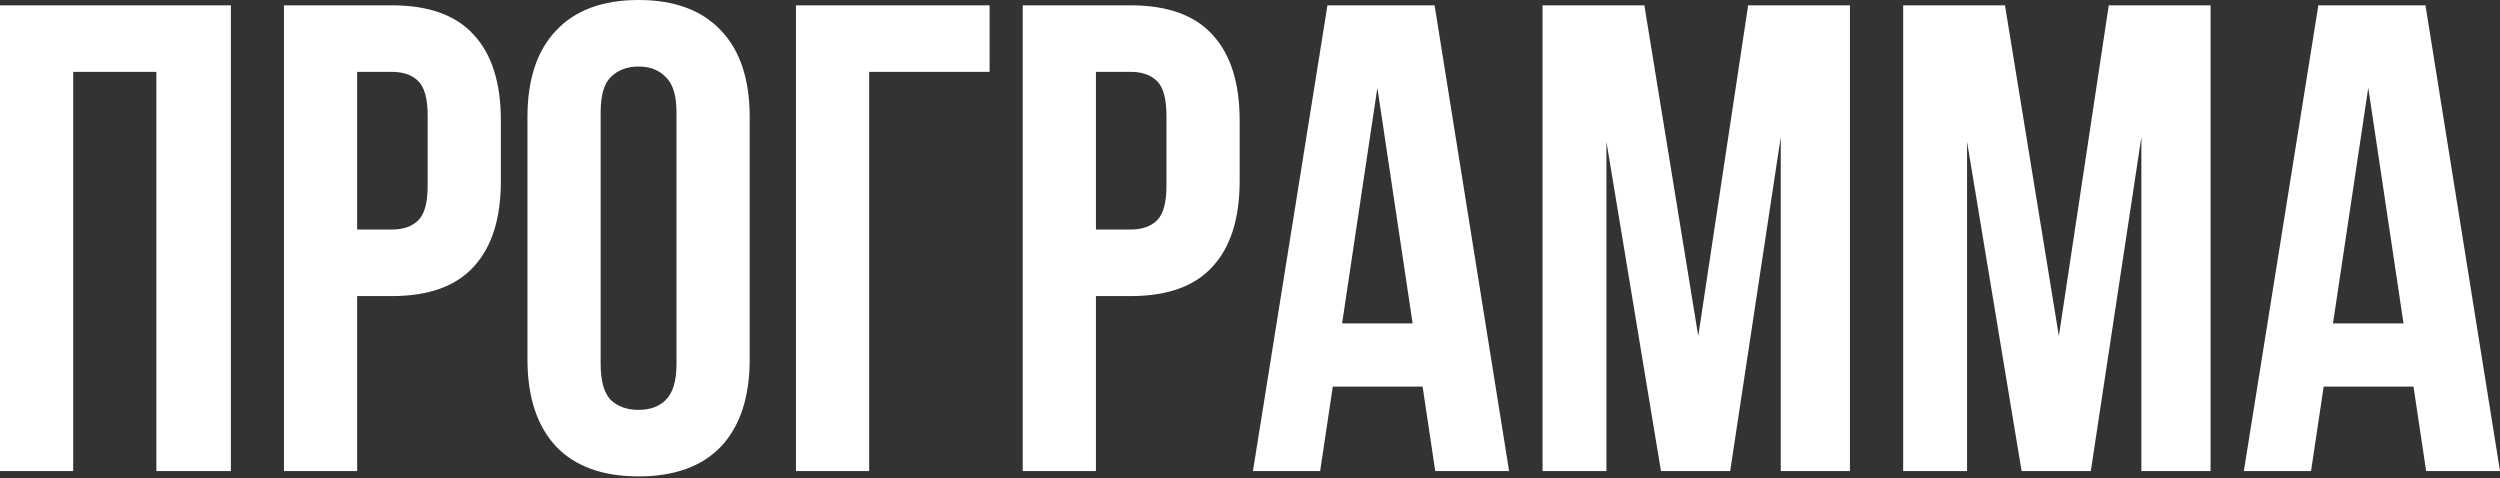 <?xml version="1.0" encoding="UTF-8"?> <svg xmlns="http://www.w3.org/2000/svg" width="962" height="184" viewBox="0 0 962 184" fill="none"><rect x="0" y="0" width="962" height="184" fill="#333333" stroke="none"/> <path d="M28.163 181.271H1.04917e-05V2.048H88.843V181.271H60.167V27.651H28.163V181.271ZM150.741 2.048C164.908 2.048 175.405 5.803 182.233 13.314C189.231 20.824 192.73 31.833 192.73 46.342V69.641C192.73 84.149 189.231 95.159 182.233 102.669C175.405 110.179 164.908 113.934 150.741 113.934H137.427V181.271H109.264V2.048H150.741ZM137.427 27.651V88.331H150.741C155.179 88.331 158.592 87.136 160.982 84.747C163.372 82.357 164.567 77.919 164.567 71.433V44.55C164.567 38.063 163.372 33.626 160.982 31.236C158.592 28.846 155.179 27.651 150.741 27.651H137.427ZM231.129 140.05C231.129 146.536 232.409 151.144 234.969 153.875C237.7 156.436 241.285 157.716 245.723 157.716C250.161 157.716 253.66 156.436 256.22 153.875C258.951 151.144 260.316 146.536 260.316 140.05V43.269C260.316 36.783 258.951 32.26 256.22 29.7C253.66 26.969 250.161 25.603 245.723 25.603C241.285 25.603 237.7 26.969 234.969 29.7C232.409 32.26 231.129 36.783 231.129 43.269V140.05ZM202.965 45.062C202.965 30.553 206.635 19.459 213.975 11.777C221.314 3.926 231.897 4.57821e-05 245.723 4.57821e-05C259.548 4.57821e-05 270.131 3.926 277.471 11.777C284.81 19.459 288.48 30.553 288.48 45.062V138.257C288.48 152.766 284.81 163.946 277.471 171.797C270.131 179.478 259.548 183.319 245.723 183.319C231.897 183.319 221.314 179.478 213.975 171.797C206.635 163.946 202.965 152.766 202.965 138.257V45.062ZM334.452 181.271H306.288V2.048H380.794V27.651H334.452V181.271ZM435.026 2.048C449.193 2.048 459.691 5.803 466.518 13.314C473.516 20.824 477.016 31.833 477.016 46.342V69.641C477.016 84.149 473.516 95.159 466.518 102.669C459.691 110.179 449.193 113.934 435.026 113.934H421.713V181.271H393.549V2.048H435.026ZM421.713 27.651V88.331H435.026C439.464 88.331 442.878 87.136 445.268 84.747C447.657 82.357 448.852 77.919 448.852 71.433V44.55C448.852 38.063 447.657 33.626 445.268 31.236C442.878 28.846 439.464 27.651 435.026 27.651H421.713ZM580.702 181.271H552.283L547.418 148.755H512.854L507.989 181.271H482.13L510.806 2.048H552.027L580.702 181.271ZM516.438 124.432H543.578L530.008 33.796L516.438 124.432ZM653.486 129.296L672.688 2.048H711.861V181.271H685.233V52.743L665.775 181.271H639.148L618.153 54.535V181.271H593.574V2.048H632.747L653.486 129.296ZM792.253 129.296L811.455 2.048H850.628V181.271H824.001V52.743L804.542 181.271H777.915L756.92 54.535V181.271H732.341V2.048H771.514L792.253 129.296ZM962 181.271H933.58L928.716 148.755H894.152L889.287 181.271H863.428L892.103 2.048H933.324L962 181.271ZM897.736 124.432H924.875L911.306 33.796L897.736 124.432Z" fill="white"></path> </svg> 